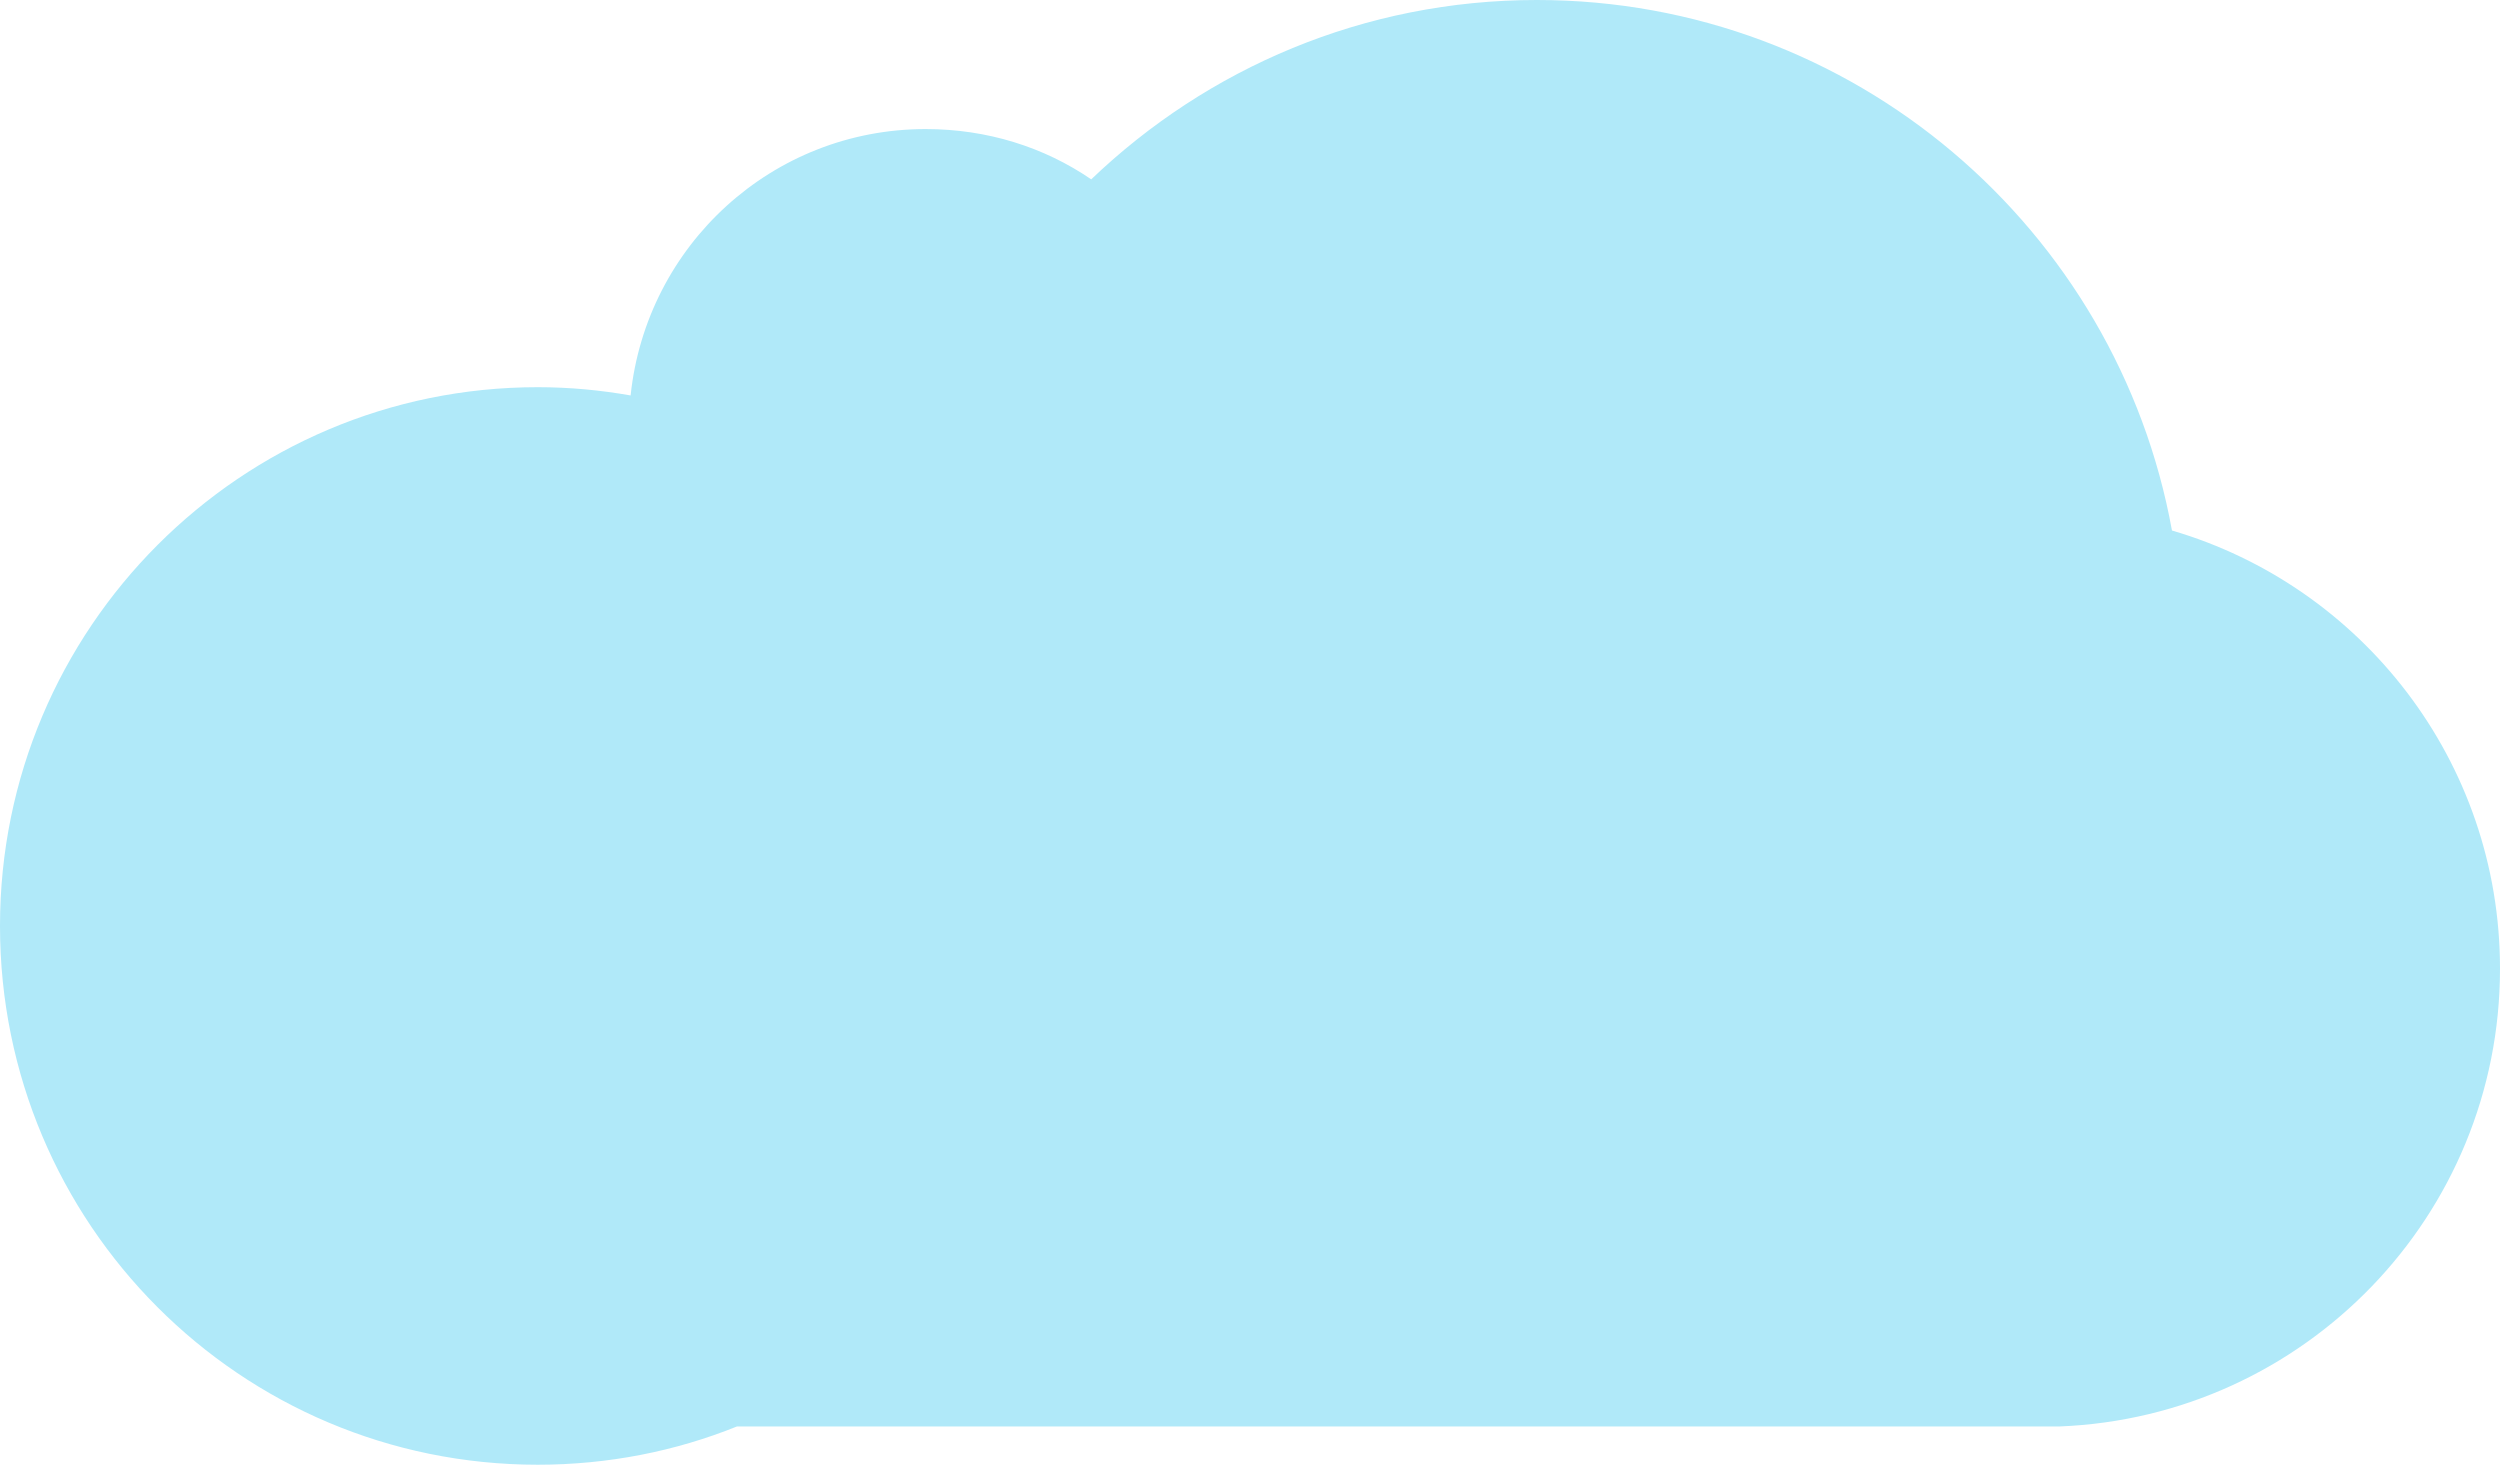 <svg width="326" height="191" viewBox="0 0 326 191" fill="none" xmlns="http://www.w3.org/2000/svg">
<path d="M326 126.322C326 99.218 307.933 76.419 283.224 69.178C276.094 29.844 241.717 0 200.405 0C177.845 0 157.434 8.904 142.295 23.386C136.143 19.178 128.72 16.83 120.712 16.83C100.691 16.83 84.284 31.997 82.233 51.566C78.326 50.881 74.322 50.49 70.123 50.49C31.448 50.49 0 81.899 0 120.745C0 159.591 31.35 191 70.123 191C79.303 191 88.093 189.239 96.101 186.01H268.574C300.51 184.738 326 158.514 326 126.322Z" fill="#B0E9F9"/>
</svg>
